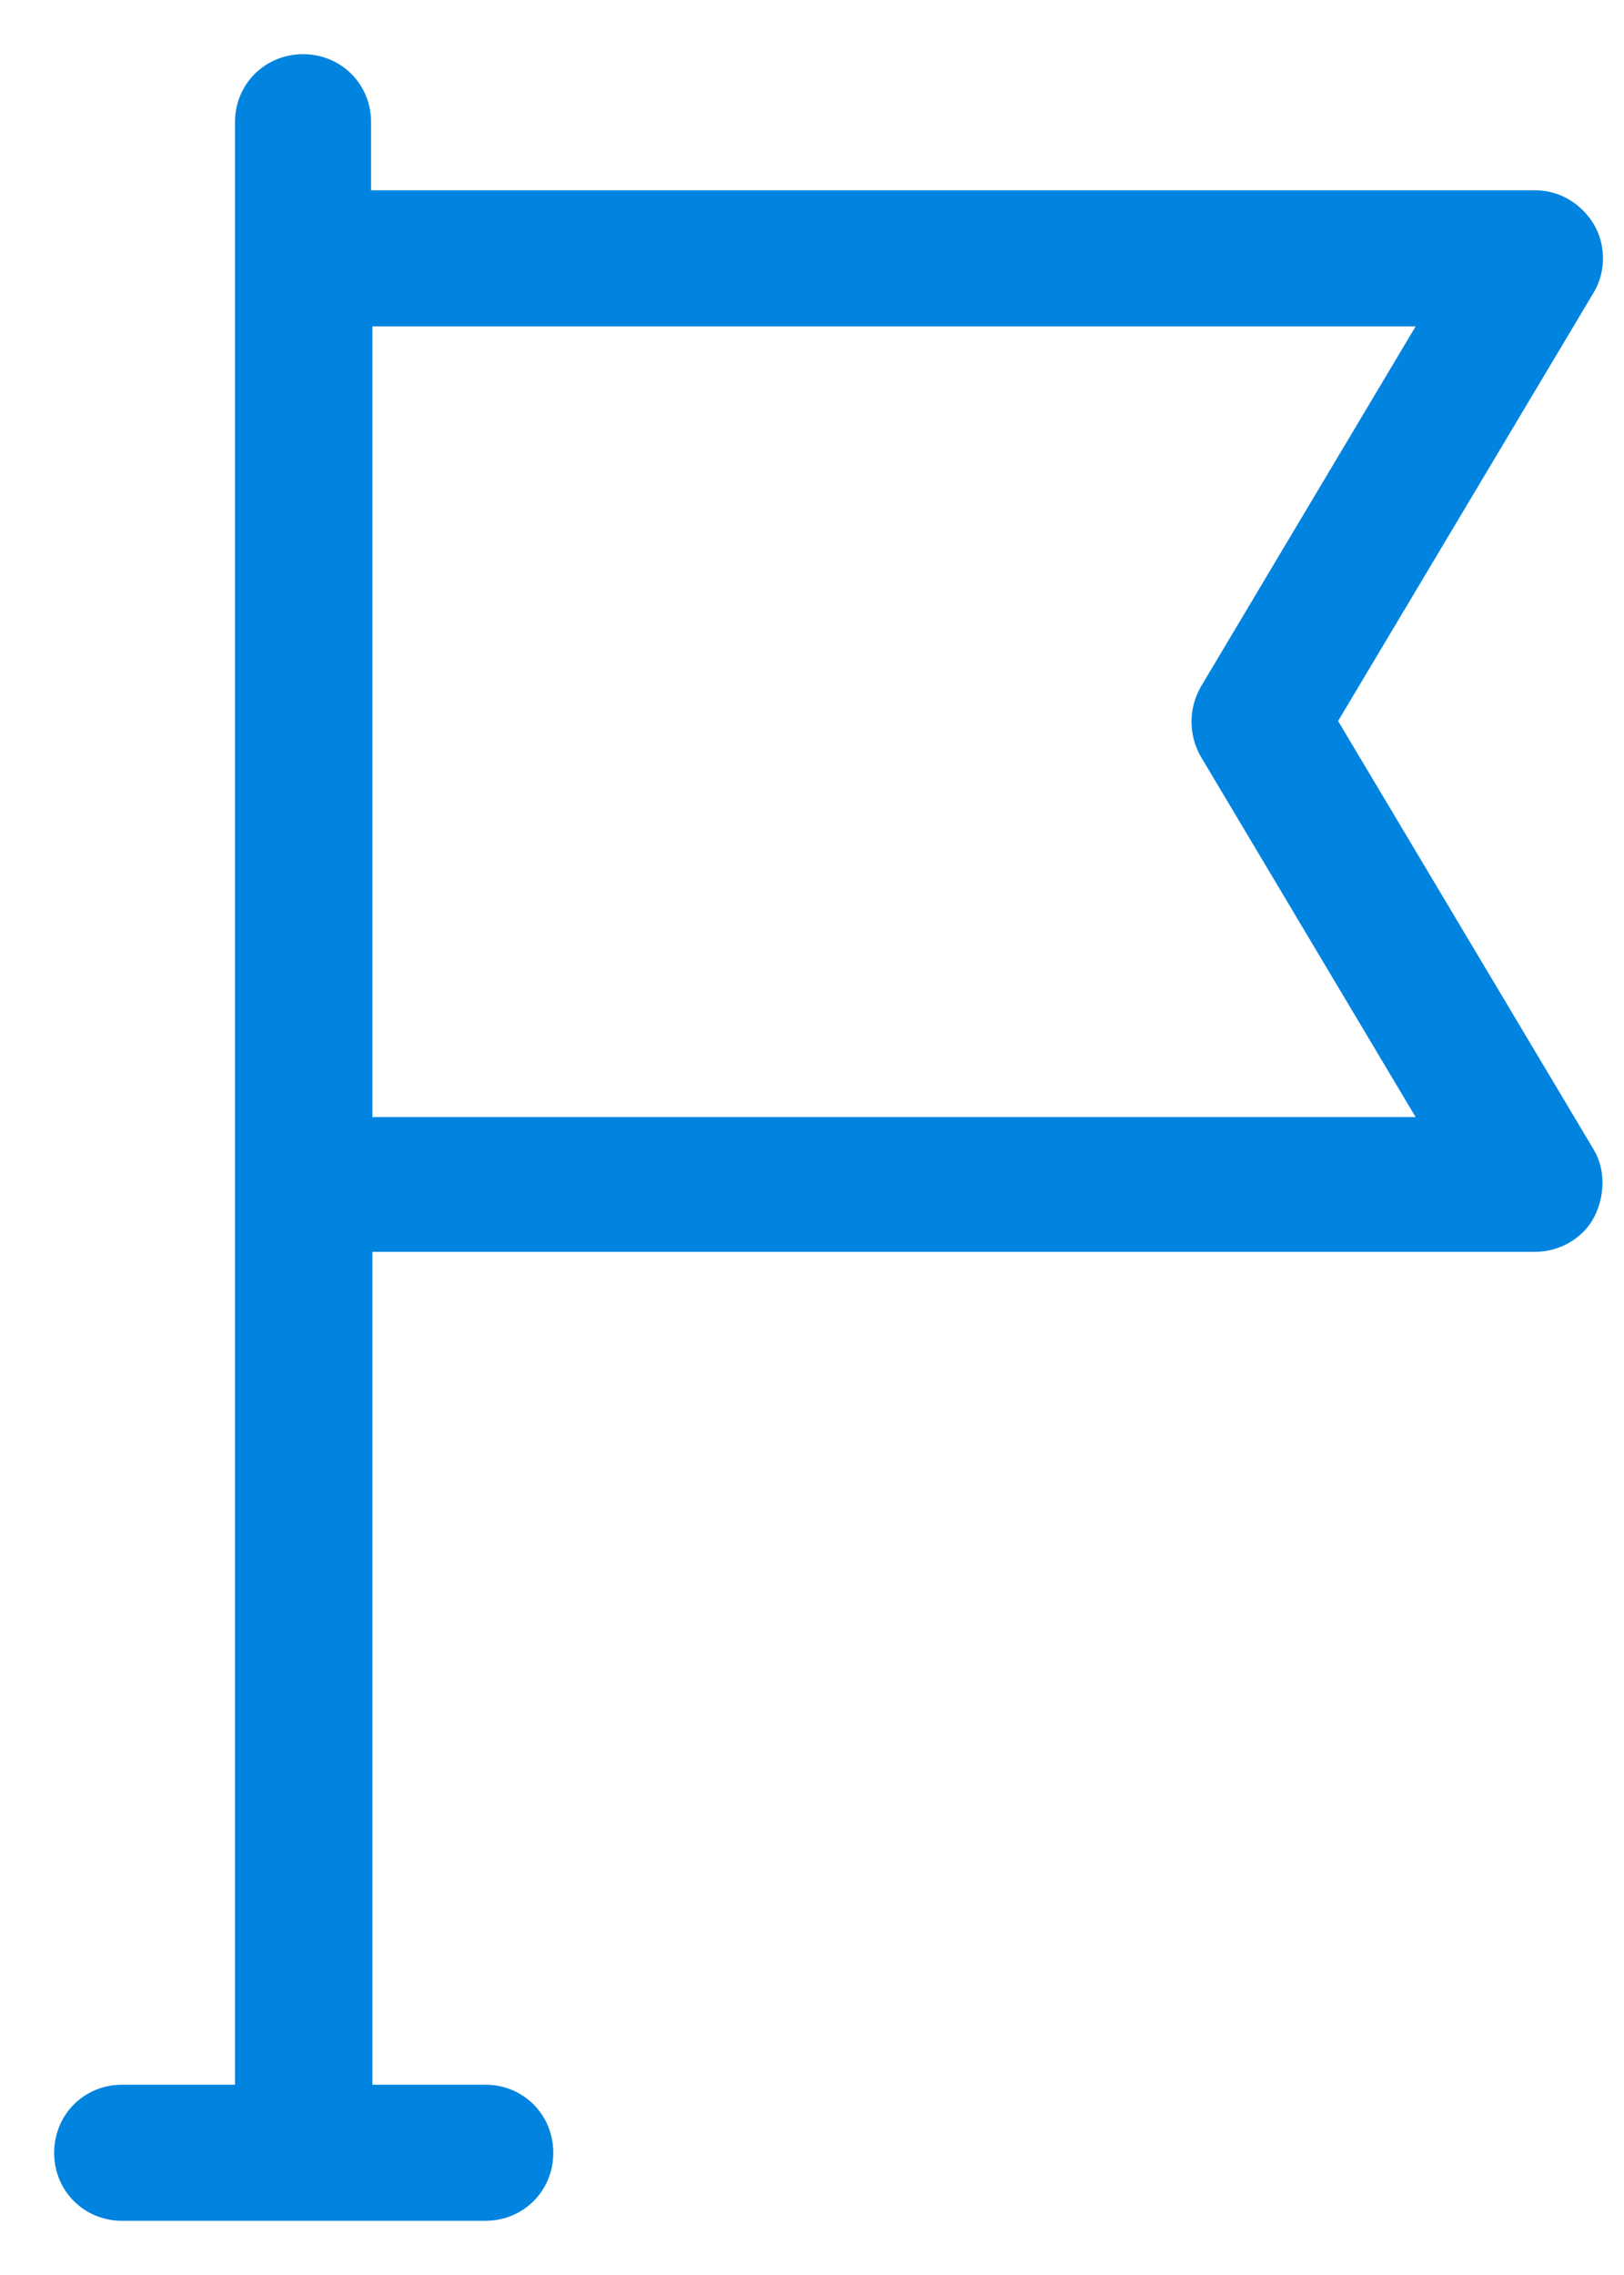 <svg width="20" height="28" viewBox="0 0 20 28" fill="none" xmlns="http://www.w3.org/2000/svg">
<path d="M16.479 8.874L19.628 3.598C19.779 3.347 19.779 3.012 19.628 2.76C19.477 2.509 19.209 2.342 18.908 2.342H4.57V1.504C4.57 1.035 4.201 0.667 3.732 0.667C3.263 0.667 2.894 1.035 2.894 1.504V25.658H1.504C1.035 25.658 0.667 26.027 0.667 26.496C0.667 26.965 1.035 27.333 1.504 27.333H5.977C6.446 27.333 6.814 26.965 6.814 26.496C6.814 26.027 6.446 25.658 5.977 25.658H4.586V15.407H18.908C19.209 15.407 19.494 15.239 19.628 14.988C19.762 14.737 19.779 14.402 19.628 14.151L16.479 8.874ZM4.586 13.732V4.017H17.434L14.787 8.455C14.636 8.723 14.636 9.042 14.787 9.31L17.434 13.749H4.586V13.732Z" fill="#0084E0"/>
</svg>
